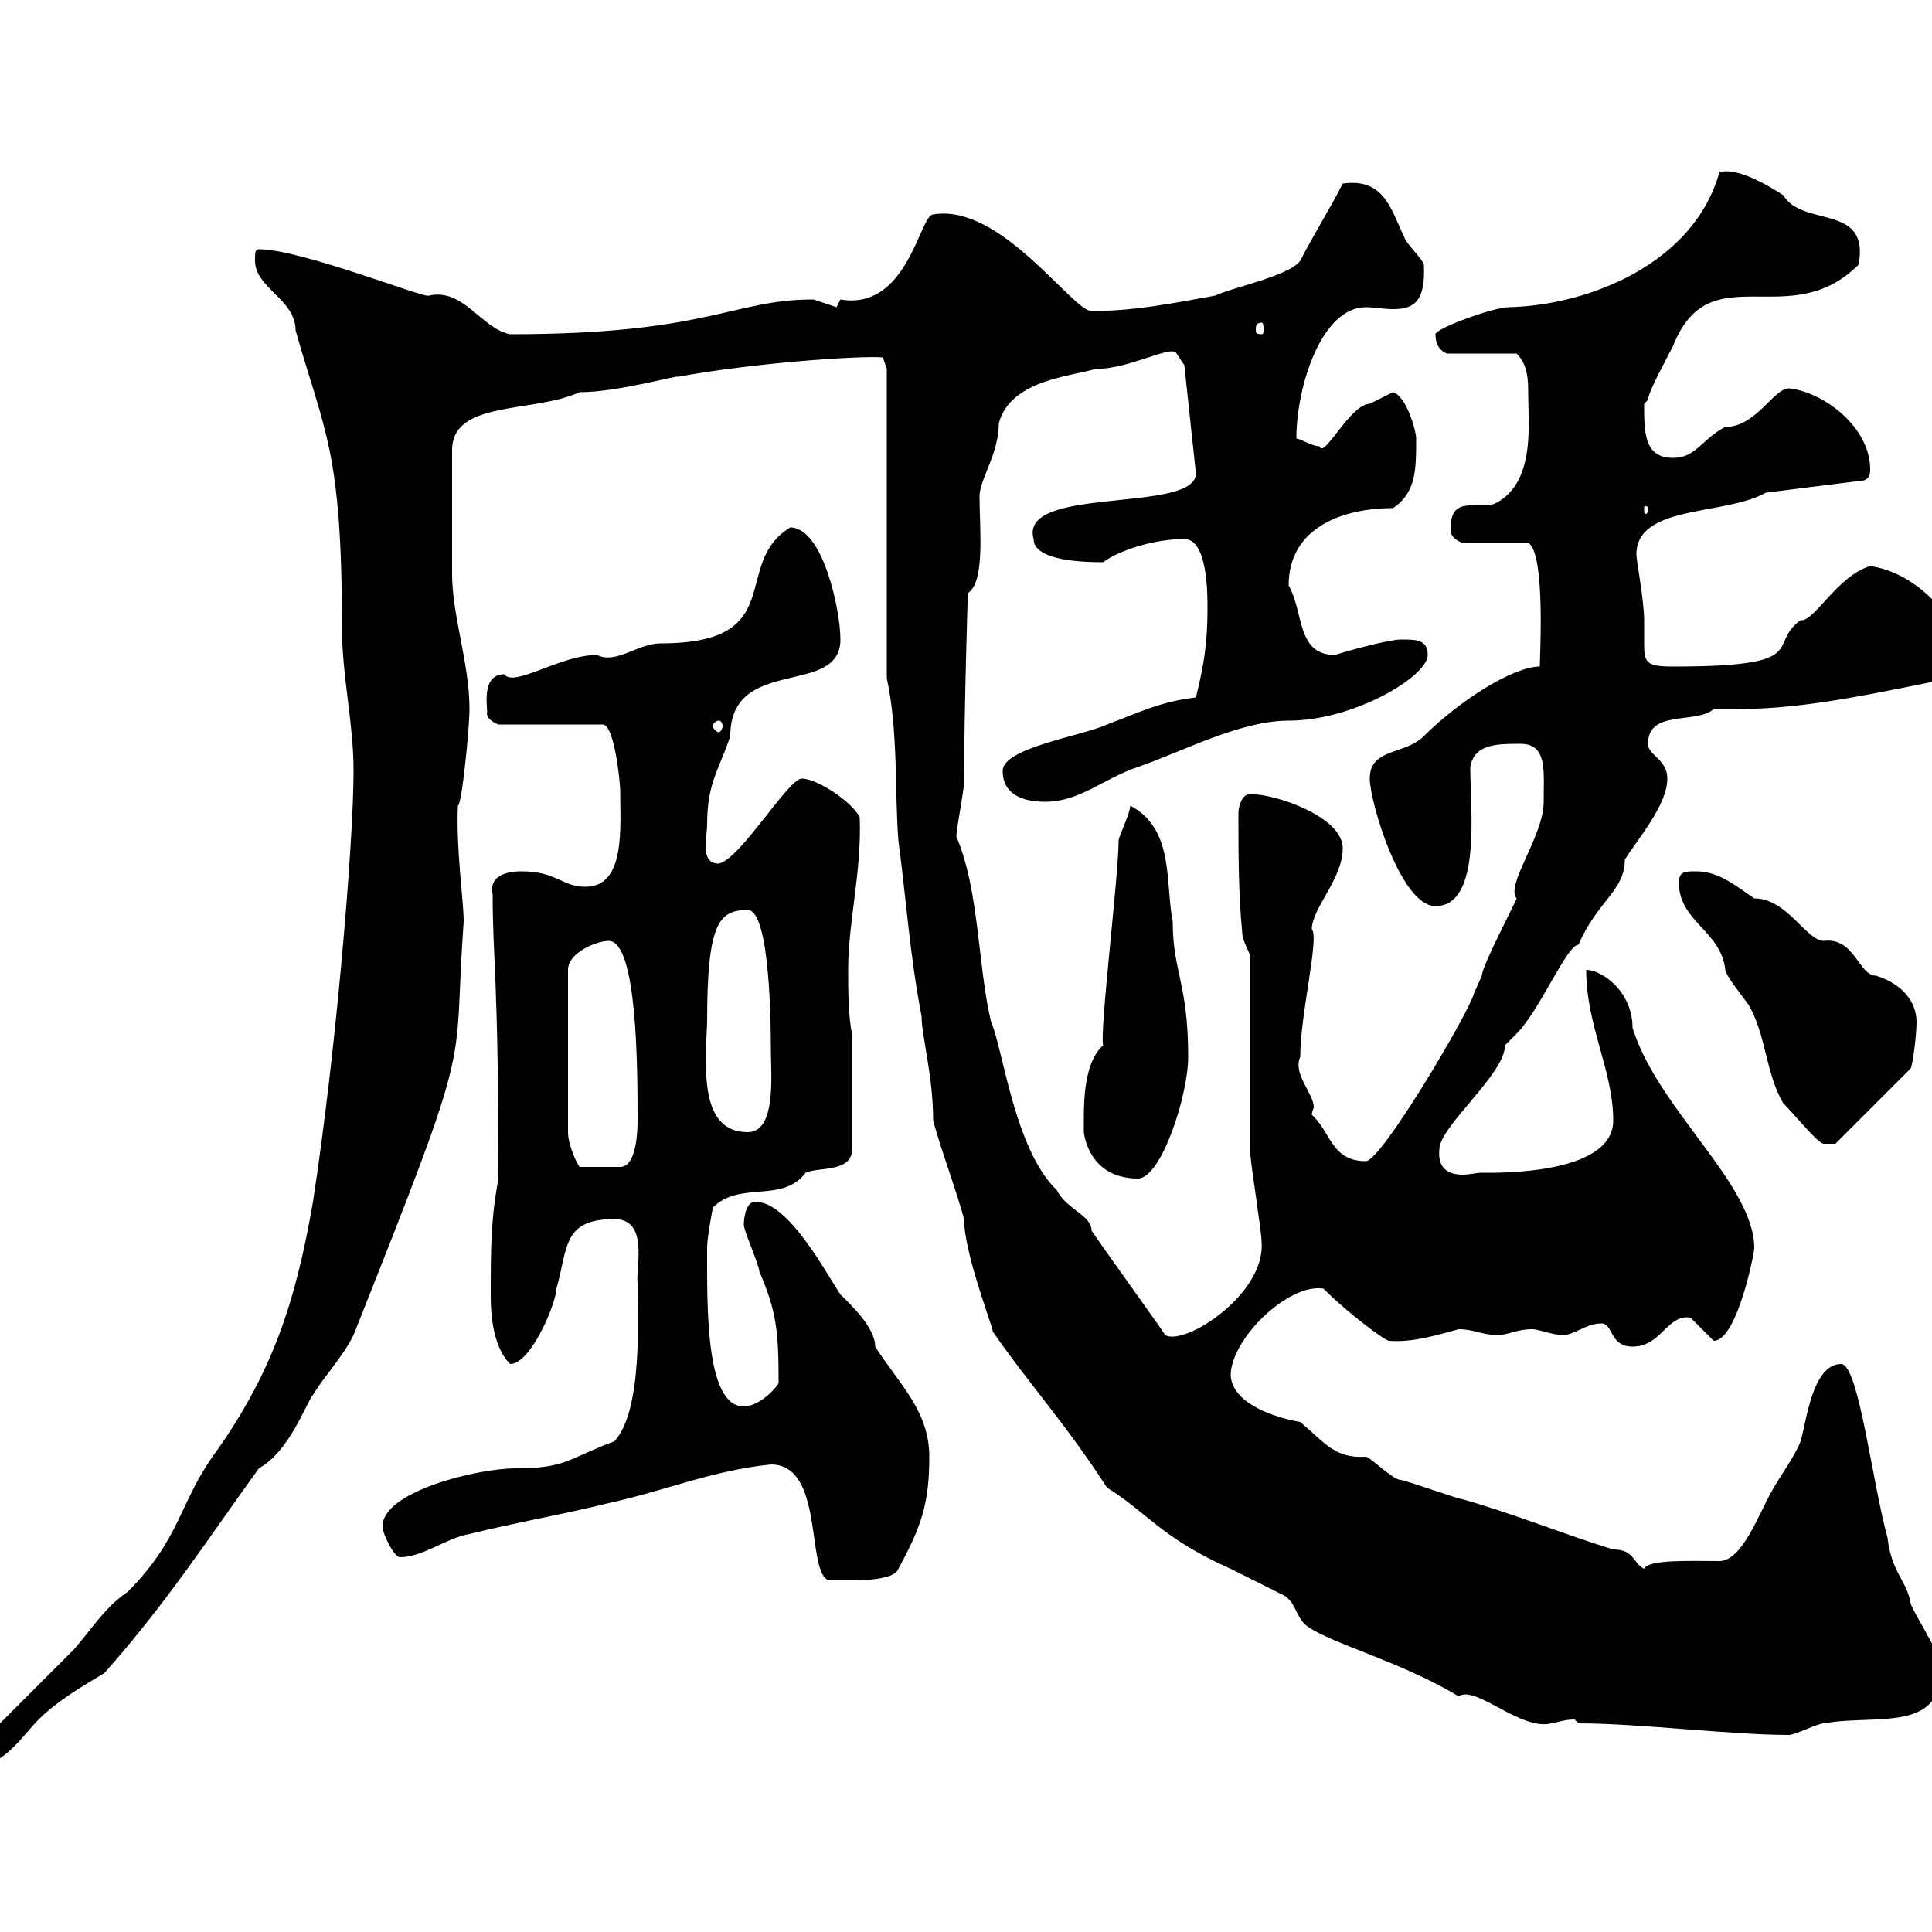 <svg xmlns="http://www.w3.org/2000/svg" xmlns:xlink="http://www.w3.org/1999/xlink" width="300" height="300"><path d="M-5.40 273C-5.40 274.20-3.60 274.20-3.60 274.20C0.60 274.20 3.60 269.40 6 267C9 264 13.20 261.60 16.20 259.80C25.80 249 32.40 238.80 40.20 228C45 225.30 47.40 218.10 48.60 216.60C50.40 213.60 53.10 210.90 54.90 207.30C74.10 159 70.20 167.70 72 143.10C72 139.80 70.80 132 71.10 125.10C71.70 125.10 72.90 113.10 72.90 110.10C72.90 102.90 70.20 95.70 70.20 89.10C70.20 86.10 70.20 81.60 70.20 69.90C70.20 62.10 82.80 64.20 90 60.90C96 60.90 105.30 58.20 105.30 58.50C116.70 56.40 133.20 55.20 137.10 55.50L137.70 57.30L137.70 105.30C139.50 113.70 138.90 122.70 139.50 130.50C140.70 139.50 141.30 148.50 143.10 157.80C143.10 160.80 144.90 167.10 144.90 174C146.10 178.50 148.50 184.80 149.70 189.30C149.70 195.30 155.40 209.10 153.90 206.40C159.90 215.10 165.30 220.80 171.90 231C178.20 234.90 180.30 238.80 191.10 243.60C192.30 244.20 198.30 247.20 199.50 247.80C201.30 249 201.30 251.40 203.10 252.60C207 255.30 217.50 258 226.50 263.40C229.20 261.60 236.10 268.80 240.90 267.60C241.50 267.60 242.70 267 244.50 267C244.50 267 245.10 267.60 245.10 267.60C254.40 267.60 268.80 269.40 277.80 269.40C278.70 269.40 282.30 267.60 283.20 267.60C291.30 266.10 302.40 269.40 301.20 258C301.20 256.80 296.70 249.60 296.70 249C296.10 245.40 293.70 244.20 293.10 238.80C290.70 230.10 288.60 211.80 285.90 211.80C281.40 211.80 280.50 220.80 279.60 223.80C278.70 226.20 276 229.80 275.10 231.60C273.30 234.60 270.60 242.40 267 242.40C262.80 242.40 255.90 242.10 255.30 243.60C253.50 242.70 253.80 240.60 250.50 240.60C242.70 238.20 235.50 235.20 227.10 232.80C226.50 232.80 218.10 229.80 217.50 229.80C216.30 229.80 212.70 226.20 212.10 226.20C207.30 226.50 205.80 224.10 201.90 220.80C198.30 220.20 191.40 218.10 191.10 213.60C191.10 207.90 200.10 199.20 205.50 200.10C209.40 204 215.10 208.20 215.70 208.20C219.30 208.50 223.20 207.30 226.50 206.40C228.90 206.40 230.10 207.30 232.50 207.30C234.30 207.30 235.50 206.40 237.90 206.40C239.10 206.40 240.90 207.30 242.70 207.30C244.50 207.30 246.30 205.50 248.70 205.50C250.50 205.50 249.90 209.10 253.50 209.10C258 209.10 258.90 204 262.50 204.60C262.50 204.60 266.10 208.20 266.10 208.20C269.70 208.20 272.40 194.70 272.40 193.80C272.40 183.90 257.40 172.20 253.50 159.60C253.50 153.90 248.70 150.60 246.30 150.60C246.30 159.30 250.50 166.20 250.50 174C250.50 182.70 231.30 182.10 230.10 182.10C229.20 182.10 228.30 182.40 227.10 182.40C225 182.40 223.20 181.50 223.50 178.50C223.50 174.90 233.70 166.80 233.70 162.30C233.70 162.30 235.50 160.50 235.50 160.50C239.10 156.90 243.30 146.70 245.10 146.70C248.10 139.80 252.30 138.30 252.30 133.50C254.10 130.50 258.90 125.10 258.90 120.90C258.90 117.90 255.90 117.30 255.90 115.50C255.90 110.10 263.40 112.50 266.10 110.10C267 110.10 268.50 110.10 270 110.10C280.80 110.10 292.20 107.40 303 105.30C303 105.30 304.80 103.50 304.80 103.50C304.80 96 297.30 88.80 290.40 87.90C285.30 89.40 281.70 96.60 279.60 96.30C274.20 100.20 281.70 103.50 259.80 103.50C255.60 103.50 255.30 102.90 255.30 99.90C255.30 99.30 255.30 97.80 255.30 96.30C255.30 93.30 254.10 87 254.10 86.10C254.10 78.30 267.90 80.10 274.20 76.50L288.60 74.70C290.40 74.70 290.40 73.50 290.40 72.90C290.40 66.30 283.20 60.90 277.80 60.30C275.40 60.30 272.70 66.30 267.90 66.30C264.30 68.10 263.40 71.10 259.80 71.10C255.30 71.10 255.30 67.20 255.30 62.70C255.30 62.70 255.90 62.10 255.90 62.10C255.90 60.90 258.90 55.50 259.80 53.70C265.50 39.30 277.80 51.90 288.60 41.10C290.40 31.50 279.90 35.40 276.90 30.30C273.60 28.20 269.70 26.10 267 26.70C263.10 40.80 246.90 47.40 234.30 47.70C231.90 47.70 222.90 51 222.90 51.90C222.90 53.70 223.80 54.60 224.70 54.90L235.50 54.90C237.30 56.70 237.30 59.10 237.30 61.50C237.30 65.70 238.50 75.30 231.90 78.30C228.60 78.90 225 77.10 225.30 82.50C225.30 83.70 227.10 84.30 227.10 84.30L237.30 84.30C240 85.80 239.10 102 239.10 103.50C234.90 103.50 226.50 108.90 221.10 114.30C218.10 117.30 212.70 116.10 212.70 120.90C212.70 124.50 217.50 140.70 222.90 140.70C230.10 140.70 228.30 125.70 228.30 119.10C228.90 115.50 232.50 115.50 236.10 115.50C240.30 115.50 239.70 119.70 239.70 124.50C239.70 129.90 233.70 137.40 235.50 139.50C235.50 139.80 230.10 150 230.10 151.50C230.10 151.50 228.90 154.20 228.90 154.20C228.30 156.90 214.50 180.30 212.10 180.30C206.70 180.30 206.70 175.80 203.70 173.10C203.70 172.50 204 172.20 204 171.90C204 169.80 200.70 166.80 201.90 164.10C201.90 157.50 204.90 145.50 203.70 144.30C203.70 141 208.50 136.50 208.50 131.70C208.50 126.90 198.30 123.30 194.10 123.30C192.90 123.30 192.30 125.10 192.30 126.30C192.30 132.30 192.30 138.90 192.90 144.90C192.90 146.10 194.10 147.90 194.10 148.50C194.10 153.30 194.10 174 194.10 178.50C194.10 180.30 195.90 191.10 195.90 192.90C196.50 201 183.90 209.10 180.90 207.30C181.50 207.90 171.30 193.80 169.50 191.10C169.50 188.70 165.60 187.80 164.10 184.80C157.50 178.50 155.70 162.60 153.90 158.70C151.80 150 152.10 138.30 148.50 129.90C148.50 128.70 149.70 122.70 149.70 121.50C149.70 110.70 150.30 91.20 150.30 92.10C153 90.30 152.10 82.20 152.10 77.10C152.10 74.40 155.10 70.50 155.10 65.70C156.90 59.10 165.90 58.50 170.10 57.30C175.50 57.30 182.10 53.40 182.70 54.90L183.90 56.70L185.70 73.50C185.70 79.80 158.10 75.30 160.50 83.70C160.50 86.10 164.40 87.30 171.30 87.30C173.70 85.50 179.10 83.70 183.90 83.70C187.50 83.70 187.50 92.10 187.50 94.50C187.50 99.90 186.90 103.50 185.70 108.30C180.30 108.90 176.70 110.70 171.90 112.50C168 114.30 155.70 116.10 155.70 119.70C155.70 123.30 158.70 124.50 162.30 124.50C167.70 124.50 171.30 120.90 176.70 119.10C183.60 116.70 192.60 111.90 200.10 111.90C210.30 111.90 221.70 105 221.70 101.70C221.70 99.30 219.90 99.30 217.50 99.30C215.70 99.30 209.10 101.10 207.30 101.70C201.30 101.70 202.50 95.10 200.10 90.90C200.10 81.90 208.50 78.90 216.30 78.90C219.90 76.50 219.90 72.90 219.90 68.10C219.90 66.90 218.40 61.50 216.30 60.90C216.30 60.90 213.90 62.10 212.70 62.70C209.70 62.70 205.50 71.40 204.90 69.30C203.70 69.30 201.90 68.10 201.30 68.10C201.30 60 205.20 47.70 212.10 47.70C213.30 47.70 214.80 48 216.30 48C219.30 48 221.40 47.10 221.10 41.10C221.10 40.50 218.10 37.50 218.10 36.90C216 32.70 215.10 27.60 208.50 28.50C206.70 32.10 203.70 36.90 201.90 40.50C200.10 42.90 191.10 44.70 188.70 45.90C182.10 47.10 176.10 48.30 169.50 48.30C166.50 48.30 155.40 31.50 144.90 33.30C142.80 33.30 141 48.30 130.50 46.50C130.50 46.50 129.90 47.70 129.90 47.70C129.90 47.70 126.30 46.50 126.30 46.50C113.70 46.50 110.10 51.90 79.20 51.90C74.70 51 72 44.70 66.60 45.90C66.30 46.50 46.80 38.70 40.20 38.70C39.60 38.70 39.60 39.30 39.60 40.50C39.60 44.70 45.90 46.50 45.90 51.30C50.40 67.20 53.10 69.90 53.10 97.50C53.10 105 54.90 112.20 54.90 119.70C54.90 130.80 52.20 163.20 48.60 186.60C45.90 202.20 42.30 213.30 33 226.20C27.90 233.40 27.90 239.10 19.80 247.20C16.20 249.60 14.10 253.20 11.40 256.20C9 258.60-3 270.60-5.40 273ZM119.70 227.40C128.10 227.40 125.10 244.20 128.70 245.40C128.70 245.40 130.50 245.40 131.70 245.40C133.50 245.40 138.90 245.40 139.50 243.60C143.10 237 144.30 233.40 144.30 226.20C144.30 219 139.50 214.80 135.90 209.10C135.90 206.10 132 202.50 130.50 201C128.10 197.40 122.40 186.60 117.30 186.60C115.50 186.60 115.50 190.20 115.50 190.20C115.50 191.10 117.90 196.50 117.90 197.40C120.60 203.70 120.90 206.70 120.90 214.80C119.70 216.60 117.30 218.40 115.50 218.40C109.50 218.40 109.80 202.80 109.80 193.80C109.80 192 110.70 187.50 110.70 187.50C114.90 183.30 121.50 186.90 125.10 182.10C126.90 181.20 132.30 182.10 132.30 178.50L132.30 160.50C131.70 157.80 131.70 153.30 131.70 150.60C131.70 143.10 133.80 135.60 133.50 126.90C132.30 124.50 126.90 120.90 124.50 120.90C122.40 120.90 114.90 133.50 111.60 134.10C108.60 134.10 109.80 129.90 109.80 128.10C109.80 121.50 111.60 119.70 113.40 114.30C113.40 101.70 130.50 108.30 130.50 99.30C130.50 94.80 127.80 81.90 122.70 81.90C113.40 87.60 122.70 99.90 102.60 99.90C99 99.90 95.70 103.20 92.70 101.70C87 101.70 79.80 106.80 78.30 104.70C74.40 104.70 75.90 110.70 75.60 110.70C75.60 111.90 77.40 112.50 77.40 112.50L93.60 112.50C95.40 112.50 96.30 121.50 96.30 122.70C96.30 128.40 97.20 137.70 90.90 137.70C87.30 137.70 86.40 135.30 81 135.30C78.30 135.30 75.90 136.20 76.50 138.90C76.50 149.10 77.40 151.50 77.40 183C76.20 189.30 76.20 194.10 76.20 201.30C76.20 205.80 77.10 209.70 79.20 211.80C82.50 211.80 86.40 202.20 86.40 200.10C88.20 193.80 87.30 189.30 95.40 189.30C100.80 189.30 98.70 196.80 99 199.20C99 203.70 99.90 219 95.40 223.80C88.20 226.50 87.90 228 80.10 228C74.10 228 59.40 231.60 59.40 237C59.40 238.20 61.20 241.80 62.10 241.80C65.70 241.80 69.30 238.80 72.90 238.20C80.10 236.40 87.30 235.20 94.50 233.40C102.90 231.60 110.70 228.30 119.70 227.40ZM168.30 175.80C168.30 175.80 168.90 183 176.70 183C180.30 183 184.50 170.10 184.50 164.10C184.50 152.70 182.10 150.90 182.10 143.10C180.90 137.10 182.40 128.70 175.50 125.10C175.50 126.30 173.70 129.90 173.70 130.50C173.70 135.90 170.70 160.50 171.30 162.30C168 165.30 168.30 172.20 168.30 175.80ZM94.50 146.10C99 146.10 99 166.20 99 174C99 174.90 99 181.20 96.30 181.20L90 181.20C89.70 180.90 88.20 177.90 88.20 175.80L88.20 150.60C88.20 147.90 92.70 146.10 94.50 146.10ZM260.70 137.10C260.70 143.10 267.30 144.60 267.90 150.60C268.20 151.80 270 153.90 271.50 156C274.20 160.50 274.20 166.80 276.90 171.30C278.70 173.10 282.30 177.60 283.20 177.60L285 177.60L296.70 165.90C297 165.30 297.60 160.80 297.60 158.70C297.60 155.40 295.20 152.70 291.30 151.50C288.60 151.50 288 145.50 283.20 146.10C280.50 146.10 277.50 139.50 272.40 139.50C269.70 137.70 267 135.30 263.40 135.30C261.60 135.30 260.70 135.30 260.70 137.10ZM109.80 158.70C109.80 143.40 111.60 141.30 116.10 141.30C119.70 141.30 119.70 160.50 119.70 163.20C119.70 166.80 120.60 175.80 116.10 175.80C108.60 175.80 109.50 165.90 109.80 158.70ZM111.60 111.90C111.90 111.90 112.20 112.20 112.20 112.80C112.20 113.10 111.90 113.70 111.60 113.70C111.30 113.70 110.70 113.10 110.70 112.80C110.70 112.20 111.30 111.90 111.60 111.90ZM255.90 78.90C255.90 79.80 255.60 79.80 255.60 79.80C255.30 79.80 255.30 79.80 255.30 78.90C255.30 78.60 255.30 78.60 255.60 78.60C255.60 78.60 255.90 78.60 255.90 78.90ZM195.90 50.10C196.20 50.10 196.20 50.70 196.20 51.30C196.20 51.60 196.20 51.90 195.90 51.90C195 51.90 195 51.60 195 51.30C195 50.70 195 50.10 195.90 50.10Z"/></svg>